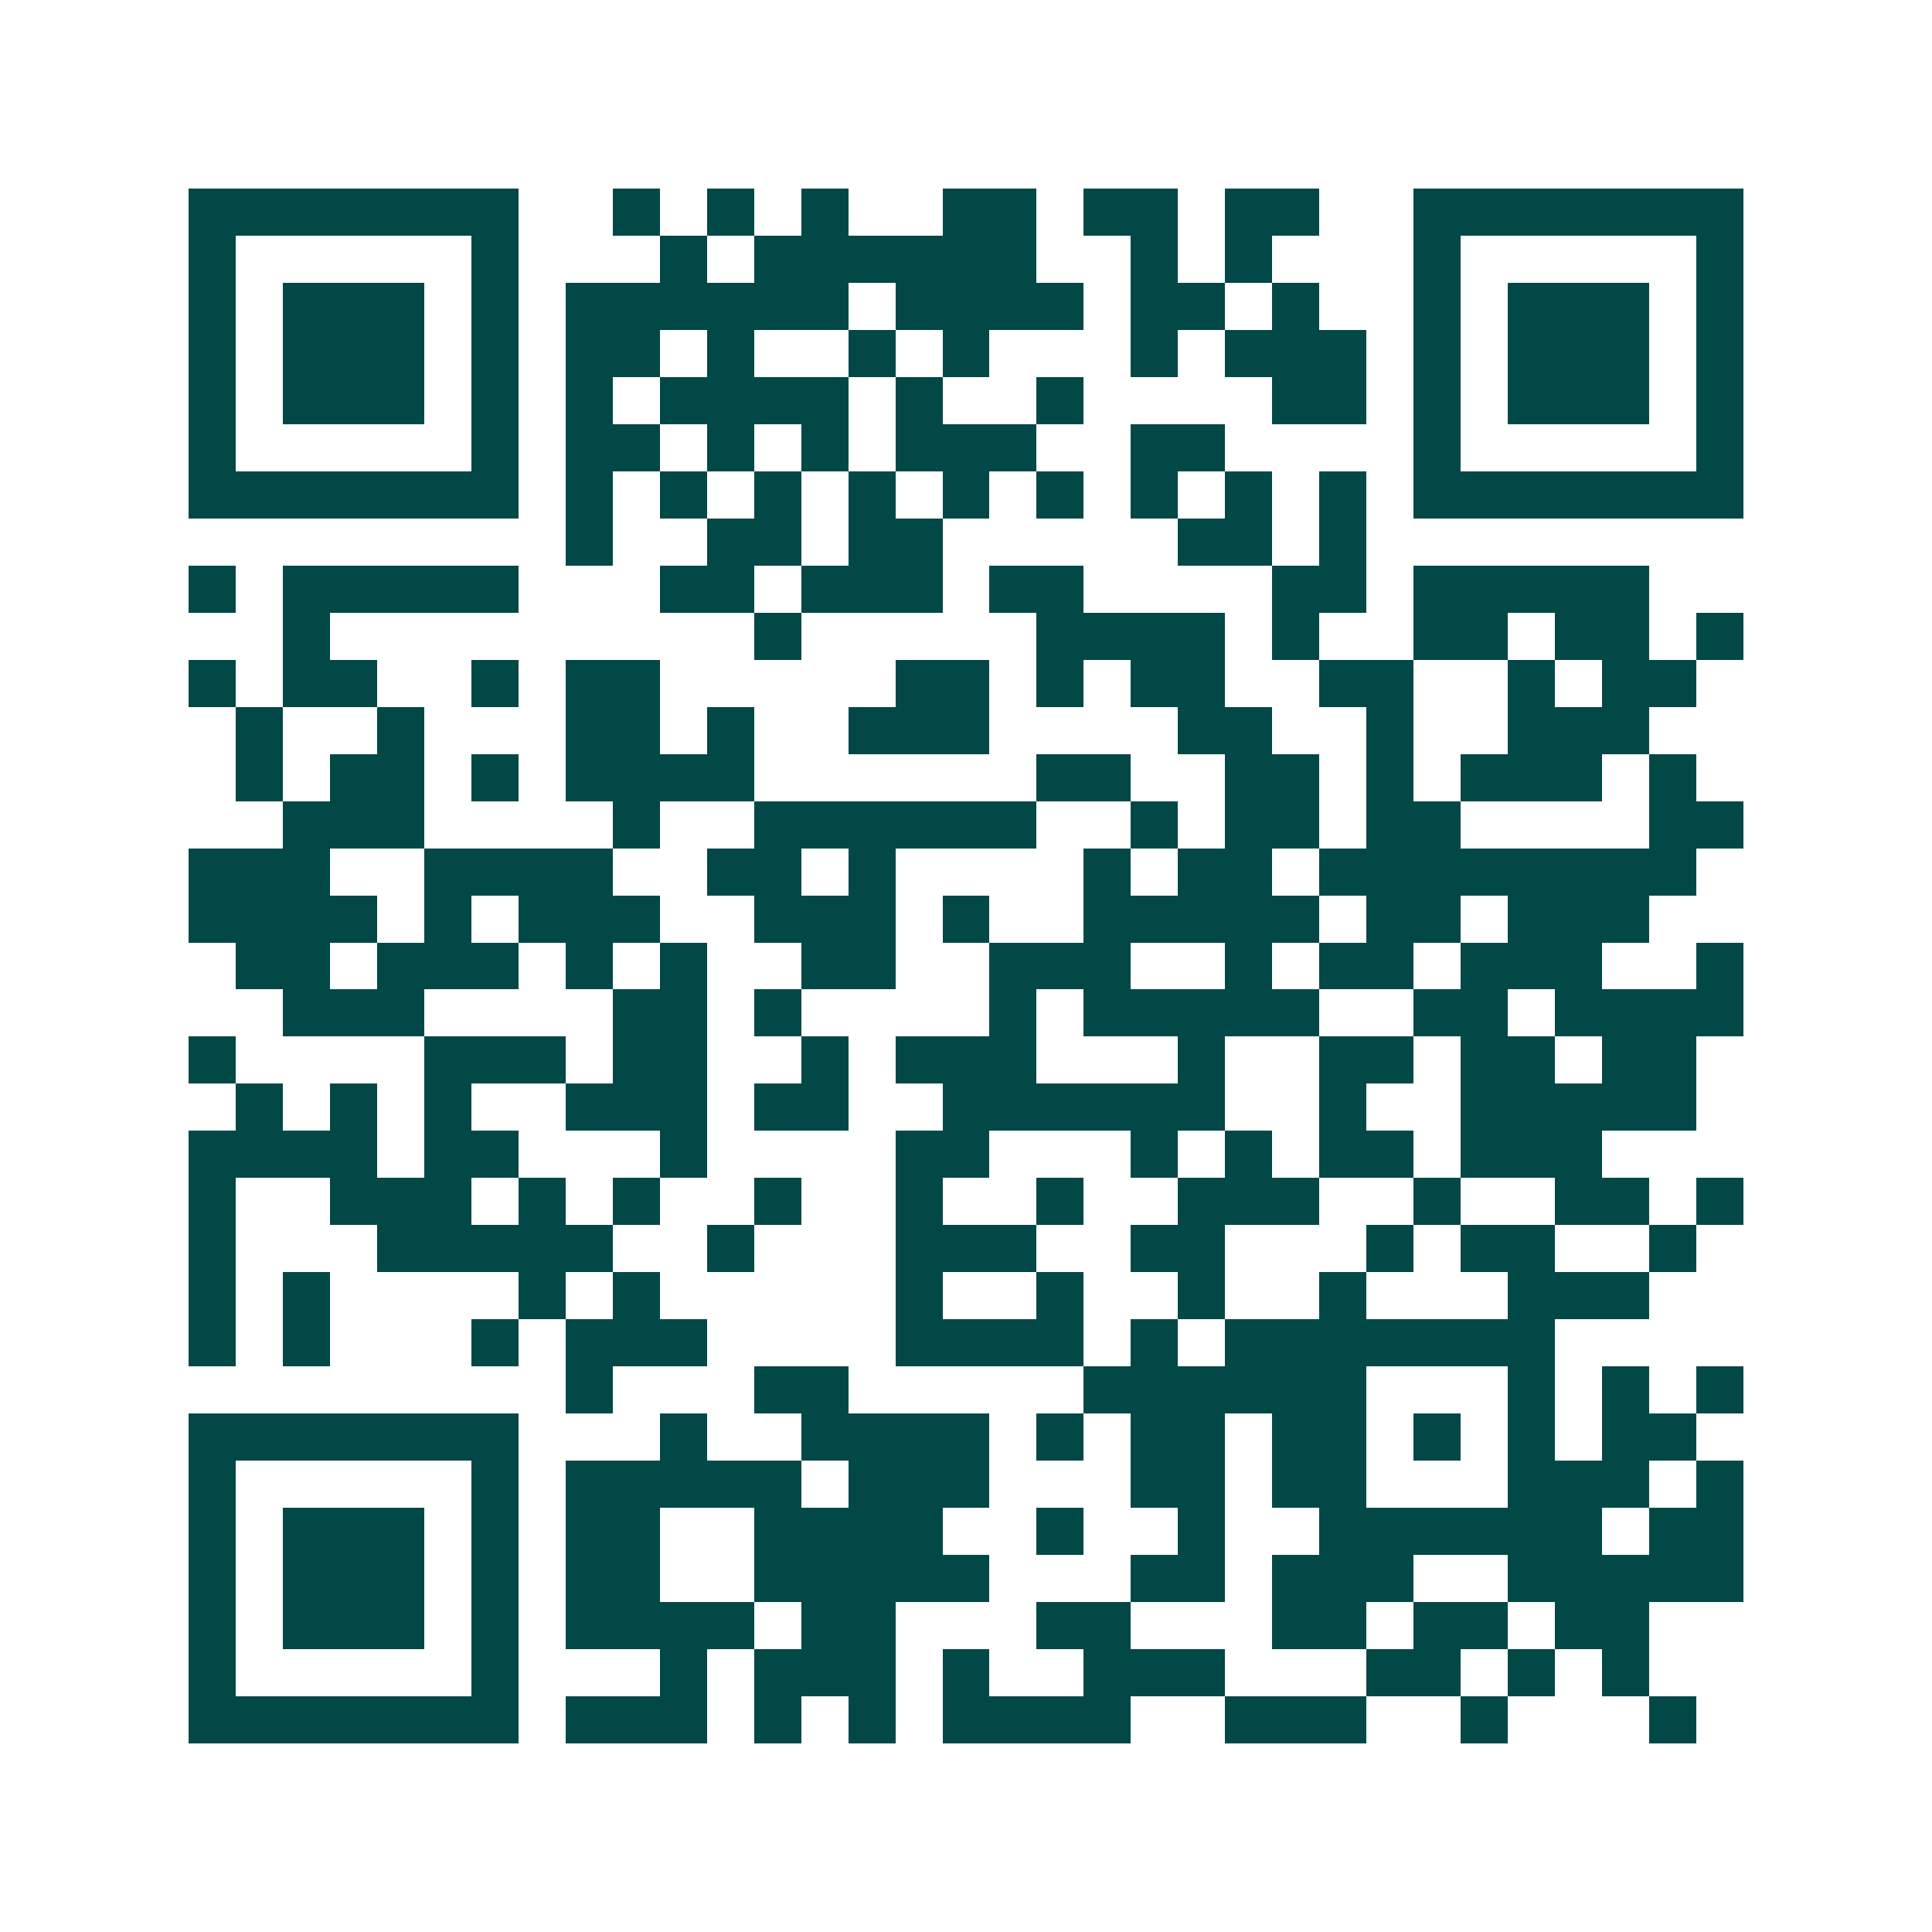 <svg xmlns="http://www.w3.org/2000/svg" width="200" height="200" viewBox="0 0 41 41" shape-rendering="crispEdges"><path fill="#ffffff" d="M0 0h41v41H0z"/><path stroke="#014847" d="M4 4.5h7m2 0h1m1 0h1m1 0h1m2 0h2m1 0h2m1 0h2m2 0h7M4 5.5h1m5 0h1m3 0h1m1 0h6m2 0h1m1 0h1m3 0h1m5 0h1M4 6.5h1m1 0h3m1 0h1m1 0h6m1 0h4m1 0h2m1 0h1m2 0h1m1 0h3m1 0h1M4 7.5h1m1 0h3m1 0h1m1 0h2m1 0h1m2 0h1m1 0h1m3 0h1m1 0h3m1 0h1m1 0h3m1 0h1M4 8.5h1m1 0h3m1 0h1m1 0h1m1 0h4m1 0h1m2 0h1m4 0h2m1 0h1m1 0h3m1 0h1M4 9.5h1m5 0h1m1 0h2m1 0h1m1 0h1m1 0h3m2 0h2m4 0h1m5 0h1M4 10.5h7m1 0h1m1 0h1m1 0h1m1 0h1m1 0h1m1 0h1m1 0h1m1 0h1m1 0h1m1 0h7M12 11.5h1m2 0h2m1 0h2m5 0h2m1 0h1M4 12.5h1m1 0h5m3 0h2m1 0h3m1 0h2m4 0h2m1 0h5M6 13.5h1m9 0h1m5 0h4m1 0h1m2 0h2m1 0h2m1 0h1M4 14.5h1m1 0h2m2 0h1m1 0h2m5 0h2m1 0h1m1 0h2m2 0h2m2 0h1m1 0h2M5 15.5h1m2 0h1m3 0h2m1 0h1m2 0h3m4 0h2m2 0h1m2 0h3M5 16.5h1m1 0h2m1 0h1m1 0h4m6 0h2m2 0h2m1 0h1m1 0h3m1 0h1M6 17.5h3m4 0h1m2 0h6m2 0h1m1 0h2m1 0h2m4 0h2M4 18.5h3m2 0h4m2 0h2m1 0h1m4 0h1m1 0h2m1 0h8M4 19.5h4m1 0h1m1 0h3m2 0h3m1 0h1m2 0h5m1 0h2m1 0h3M5 20.5h2m1 0h3m1 0h1m1 0h1m2 0h2m2 0h3m2 0h1m1 0h2m1 0h3m2 0h1M6 21.5h3m4 0h2m1 0h1m4 0h1m1 0h5m2 0h2m1 0h4M4 22.5h1m4 0h3m1 0h2m2 0h1m1 0h3m3 0h1m2 0h2m1 0h2m1 0h2M5 23.5h1m1 0h1m1 0h1m2 0h3m1 0h2m2 0h6m2 0h1m2 0h5M4 24.5h4m1 0h2m3 0h1m4 0h2m3 0h1m1 0h1m1 0h2m1 0h3M4 25.5h1m2 0h3m1 0h1m1 0h1m2 0h1m2 0h1m2 0h1m2 0h3m2 0h1m2 0h2m1 0h1M4 26.5h1m3 0h5m2 0h1m3 0h3m2 0h2m3 0h1m1 0h2m2 0h1M4 27.5h1m1 0h1m4 0h1m1 0h1m5 0h1m2 0h1m2 0h1m2 0h1m3 0h3M4 28.5h1m1 0h1m3 0h1m1 0h3m4 0h4m1 0h1m1 0h7M12 29.5h1m3 0h2m5 0h6m3 0h1m1 0h1m1 0h1M4 30.5h7m3 0h1m2 0h4m1 0h1m1 0h2m1 0h2m1 0h1m1 0h1m1 0h2M4 31.5h1m5 0h1m1 0h5m1 0h3m3 0h2m1 0h2m3 0h3m1 0h1M4 32.5h1m1 0h3m1 0h1m1 0h2m2 0h4m2 0h1m2 0h1m2 0h6m1 0h2M4 33.5h1m1 0h3m1 0h1m1 0h2m2 0h5m3 0h2m1 0h3m2 0h5M4 34.5h1m1 0h3m1 0h1m1 0h4m1 0h2m3 0h2m3 0h2m1 0h2m1 0h2M4 35.5h1m5 0h1m3 0h1m1 0h3m1 0h1m2 0h3m3 0h2m1 0h1m1 0h1M4 36.5h7m1 0h3m1 0h1m1 0h1m1 0h4m2 0h3m2 0h1m3 0h1"/></svg>
